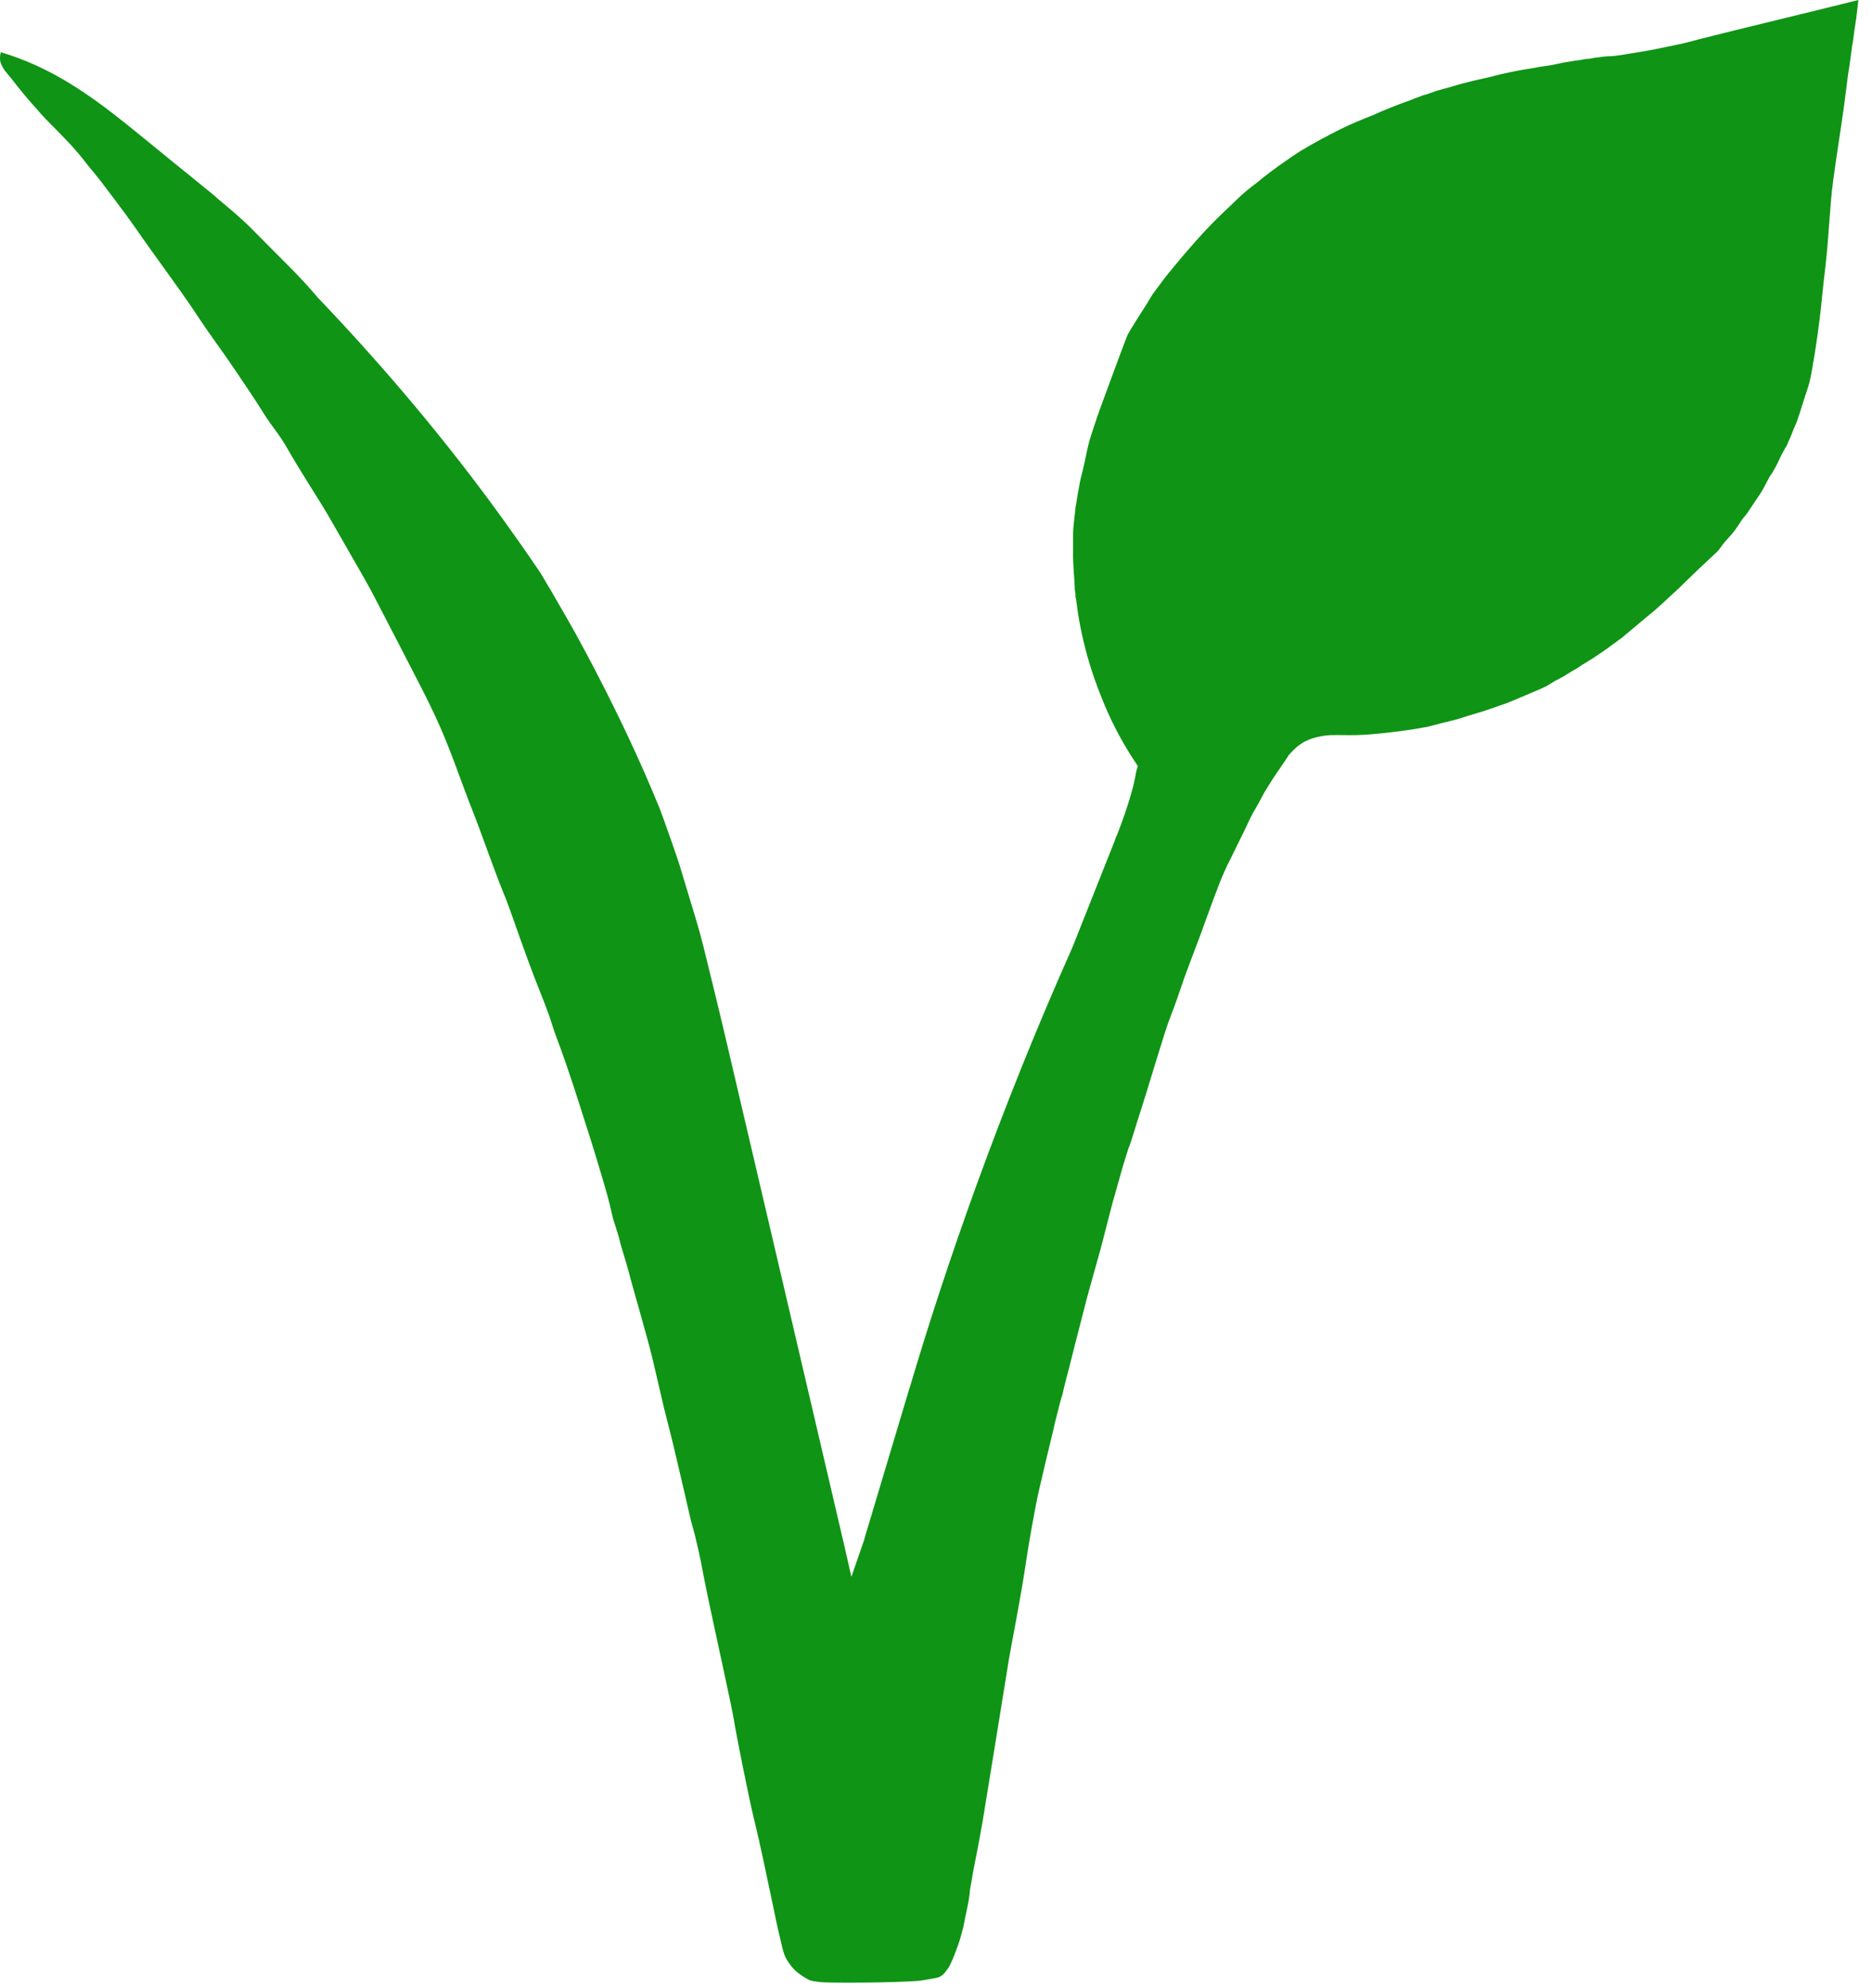 <?xml version="1.0" encoding="UTF-8" standalone="no"?>
<!DOCTYPE svg PUBLIC "-//W3C//DTD SVG 1.1//EN" "http://www.w3.org/Graphics/SVG/1.1/DTD/svg11.dtd">
<!-- Created with Vectornator (http://vectornator.io/) -->
<svg height="100%" stroke-miterlimit="10" style="fill-rule:nonzero;clip-rule:evenodd;stroke-linecap:round;stroke-linejoin:round;" version="1.1" viewBox="0 0 275 292" width="100%" xml:space="preserve" xmlns="http://www.w3.org/2000/svg" xmlns:xlink="http://www.w3.org/1999/xlink">
<defs/>
<clipPath id="ArtboardFrame">
<rect height="292" width="275" x="0" y="0"/>
</clipPath>
<g clip-path="url(#ArtboardFrame)" id="vegan">
<path d="M273 0L270.537 0.612L268.073 1.223L261.378 2.86L254.682 4.497C254.682 4.497 253.36 4.822 251.835 5.204C250.31 5.585 248.582 6.024 247.772 6.249C247.443 6.341 246.775 6.484 245.999 6.644C245.223 6.804 244.337 6.982 243.573 7.142C242.689 7.327 241.905 7.467 241.242 7.578C240.579 7.689 240.037 7.77 239.638 7.836C238.78 7.979 238.543 8.023 238.35 8.055C238.157 8.087 238.008 8.106 237.323 8.2C237.064 8.236 236.809 8.245 236.557 8.253C236.304 8.261 236.053 8.268 235.803 8.299C235.618 8.322 235.486 8.334 235.367 8.347C235.249 8.36 235.143 8.374 235.009 8.398C234.933 8.412 234.837 8.421 234.733 8.431C234.629 8.44 234.519 8.45 234.414 8.464C234.299 8.481 234.183 8.5 234.063 8.522C233.944 8.543 233.819 8.568 233.686 8.597C233.603 8.615 233.519 8.622 233.414 8.629C233.31 8.636 233.186 8.644 233.025 8.663C232.859 8.682 232.702 8.708 232.546 8.737C232.389 8.765 232.232 8.797 232.066 8.828C231.949 8.85 231.822 8.864 231.693 8.878C231.564 8.892 231.432 8.906 231.306 8.927C231.143 8.955 230.988 8.983 230.828 9.011C230.668 9.039 230.502 9.066 230.314 9.093C229.876 9.155 229.429 9.249 228.968 9.347C228.507 9.444 228.032 9.545 227.536 9.622C227.27 9.663 227.057 9.692 226.852 9.721C226.646 9.75 226.449 9.779 226.214 9.82C225.764 9.899 225.331 9.977 224.914 10.05C224.496 10.124 224.093 10.192 223.701 10.25C223.255 10.316 222.393 10.492 221.631 10.654C220.869 10.816 220.208 10.965 220.163 10.977C219.356 11.201 218.839 11.326 218.365 11.432C217.89 11.539 217.459 11.625 216.824 11.771C216.675 11.805 216.473 11.856 216.26 11.91C216.047 11.965 215.824 12.022 215.633 12.069C215.419 12.121 215.173 12.18 214.901 12.251C214.63 12.321 214.332 12.402 214.013 12.498L213.451 12.664L212.889 12.829C212.577 12.921 212.263 13.002 211.961 13.082C211.66 13.162 211.369 13.24 211.103 13.325C210.751 13.437 210.441 13.551 210.184 13.646C209.927 13.741 209.723 13.817 209.582 13.854C209.123 13.975 208.997 14.016 208.901 14.056C208.805 14.095 208.737 14.133 208.392 14.251C207.934 14.407 207.721 14.496 207.548 14.572C207.374 14.648 207.24 14.711 206.937 14.813C206.351 15.01 205.571 15.303 204.798 15.607C204.026 15.911 203.26 16.226 202.705 16.466C202.5 16.555 202.316 16.641 202.134 16.724C201.953 16.806 201.775 16.886 201.581 16.962C200.807 17.266 200.064 17.559 199.295 17.886C198.526 18.212 197.73 18.573 196.853 19.012C195.956 19.46 194.985 19.963 194.025 20.482C193.066 21.002 192.117 21.538 191.265 22.054C190.786 22.344 190.39 22.603 190.001 22.866C189.613 23.13 189.232 23.398 188.785 23.707C187.991 24.255 187.276 24.771 186.597 25.284C185.917 25.798 185.273 26.309 184.619 26.848C184.291 27.118 184.131 27.224 183.852 27.437C183.572 27.65 183.174 27.969 182.37 28.667C181.385 29.635 180.406 30.532 179.336 31.569C178.266 32.606 177.105 33.784 175.757 35.313C174.99 36.184 174.399 36.855 173.733 37.639C173.068 38.422 172.327 39.317 171.261 40.636C171.046 40.902 170.762 41.288 170.476 41.679C170.189 42.07 169.9 42.466 169.674 42.752C169.391 43.11 169.126 43.532 168.862 43.972C168.597 44.412 168.334 44.869 168.053 45.298C167.696 45.846 167.276 46.496 166.857 47.163C166.439 47.83 166.023 48.516 165.673 49.134C165.553 49.362 164.663 51.747 163.76 54.188C162.857 56.63 161.941 59.127 161.771 59.582C161.394 60.592 161.047 61.629 160.773 62.469C160.499 63.31 160.299 63.954 160.217 64.178C160.059 64.615 159.895 65.275 159.728 66.022C159.562 66.767 159.393 67.599 159.225 68.377C159.222 68.395 159.221 68.397 159.212 68.431C159.204 68.464 159.189 68.53 159.159 68.675C159.077 69.063 158.996 69.363 158.914 69.672C158.832 69.981 158.749 70.299 158.663 70.725C158.619 70.945 158.582 71.157 158.547 71.369C158.511 71.582 158.475 71.794 158.432 72.014C158.369 72.274 158.312 72.624 158.258 72.978C158.204 73.331 158.152 73.689 158.101 73.965C158.089 74.05 158.069 74.141 158.049 74.232C158.03 74.322 158.011 74.412 158.002 74.494C157.885 75.555 157.794 76.38 157.732 77.011C157.67 77.643 157.638 78.079 157.638 78.363L157.638 79.206L157.638 80.049L157.638 80.446L157.638 80.843L157.638 80.909L157.638 80.975C157.606 81.761 157.662 82.838 157.731 83.903C157.8 84.968 157.882 86.021 157.903 86.761C157.903 86.765 157.92 86.853 157.941 86.97C157.961 87.088 157.986 87.234 158.002 87.356L157.985 87.455L157.969 87.555L158.018 87.786L158.068 88.017L158.085 88.1L158.101 88.183C158.42 90.904 158.952 93.551 159.663 96.128C160.374 98.706 161.265 101.214 162.3 103.657C162.92 105.12 163.604 106.546 164.35 107.931C165.095 109.316 165.901 110.66 166.764 111.956L166.946 112.237L167.128 112.518L167.144 112.518L167.161 112.518C167.108 112.683 167.048 112.866 166.998 113.029C166.948 113.191 166.908 113.332 166.896 113.411C166.618 115.257 165.916 117.571 165.282 119.424C164.649 121.277 164.086 122.669 164.086 122.669L164.003 122.851L163.92 123.033C163.884 123.116 163.853 123.215 163.821 123.314C163.789 123.413 163.758 123.512 163.722 123.595L160.961 130.555L158.2 137.515L157.886 138.309L157.572 139.102C152.146 151.256 147.456 163.077 143.487 174.005C139.519 184.932 136.272 194.966 133.733 203.545L133.666 203.743L133.6 203.941L130.591 213.993L127.583 224.045L127.368 224.756L127.153 225.466L127.054 225.83L126.954 226.194L126.012 228.922L125.07 231.649C124.9 230.894 124.788 230.395 124.641 229.752C124.495 229.108 124.315 228.32 124.012 226.987C123.843 226.247 119.535 207.812 115.2 189.269C110.865 170.727 106.502 152.077 106.223 150.906C105.459 147.701 104.33 143.066 103.328 139.019C103.026 137.798 102.596 136.245 102.151 134.767C101.158 131.466 100.116 128.065 99.77 126.902C99.505 126.01 97.225 119.539 96.866 118.668C96.506 117.798 96.143 116.924 95.774 116.052C95.406 115.18 95.032 114.309 94.65 113.444C94.269 112.579 93.883 111.719 93.493 110.861C93.102 110.002 92.706 109.145 92.303 108.286C91.9 107.427 91.492 106.572 91.079 105.719C90.665 104.866 90.247 104.014 89.823 103.161C89.399 102.308 88.968 101.45 88.532 100.594C88.097 99.738 87.656 98.883 87.211 98.036C86.766 97.189 86.321 96.345 85.871 95.502C85.42 94.659 84.965 93.818 84.5 92.977C84.035 92.136 83.558 91.297 83.076 90.46C82.595 89.622 82.108 88.786 81.623 87.951L81.425 87.604L81.226 87.257L81.028 86.91L80.829 86.563L80.78 86.497L80.73 86.43L80.697 86.364L80.664 86.298L80.598 86.199L80.532 86.1L80.482 86.001L80.433 85.901L80.367 85.802L80.3 85.703L80.234 85.587L80.168 85.472L80.135 85.406L80.102 85.339L80.069 85.29L80.036 85.24L79.97 85.141L79.904 85.042L79.854 84.942L79.805 84.843L79.755 84.761L79.705 84.678L79.689 84.645L79.672 84.612L79.623 84.546L79.573 84.48L79.54 84.413L79.507 84.347L79.474 84.314L79.441 84.281L79.424 84.232L79.408 84.182L79.375 84.132L79.342 84.083L79.325 84.066L79.308 84.05L79.209 83.901L79.11 83.752C78.29 82.536 77.457 81.325 76.614 80.119C75.77 78.913 74.915 77.711 74.051 76.511C69.824 70.641 65.407 64.983 60.841 59.529C56.275 54.075 51.561 48.827 46.74 43.777L46.194 43.149L45.649 42.521C45.15 41.958 44.634 41.391 44.067 40.789C43.5 40.188 42.882 39.551 42.177 38.851C41.181 37.861 40.377 37.05 39.571 36.235C38.764 35.42 37.956 34.6 36.953 33.593C36.166 32.803 35.347 32.056 34.515 31.33C33.683 30.605 32.837 29.9 31.993 29.196L31.778 28.997L31.564 28.799C30.492 27.913 29.415 27.039 28.33 26.161C27.244 25.284 26.151 24.404 25.05 23.509C23.953 22.617 22.877 21.734 21.812 20.862C20.746 19.99 19.691 19.13 18.635 18.285C15.824 16.034 13.01 13.918 9.991 12.096C6.971 10.274 3.748 8.746 0.119 7.671C0.025 8.055-0.011 8.387 0.003 8.68C0.017 8.973 0.08 9.228 0.185 9.456C0.413 9.953 0.646 10.297 0.888 10.601C1.13 10.904 1.379 11.168 1.64 11.506C1.946 11.903 2.269 12.314 2.602 12.73C2.935 13.146 3.278 13.568 3.624 13.986C4.003 14.444 4.401 14.896 4.79 15.334C5.18 15.771 5.561 16.195 5.905 16.598C6.122 16.851 6.49 17.245 6.852 17.622C7.214 18 7.569 18.361 7.757 18.549C8.001 18.793 8.256 19.047 8.533 19.327C8.809 19.608 9.109 19.916 9.443 20.268C10.084 20.943 10.388 21.262 10.633 21.53C10.877 21.797 11.061 22.014 11.46 22.484C11.95 23.061 12.18 23.348 12.341 23.558C12.503 23.769 12.597 23.902 12.816 24.17C13.143 24.571 13.6 25.125 14.023 25.645C14.447 26.165 14.837 26.651 15.031 26.915C15.312 27.294 16.198 28.46 17.133 29.704C18.069 30.949 19.053 32.272 19.528 32.965C19.987 33.635 20.441 34.278 20.9 34.923C21.359 35.569 21.824 36.218 22.305 36.9C22.93 37.784 24.076 39.367 25.225 40.966C26.374 42.565 27.525 44.182 28.158 45.133C30.152 48.132 30.947 49.257 31.701 50.309C32.456 51.362 33.17 52.343 35.002 55.052C35.532 55.836 36.175 56.789 36.811 57.748C37.446 58.707 38.074 59.671 38.573 60.475C39.297 61.642 39.885 62.425 40.46 63.216C41.035 64.007 41.599 64.804 42.276 65.997C43.21 67.641 44.309 69.416 45.368 71.112C46.428 72.808 47.449 74.424 48.228 75.751C48.74 76.622 49.261 77.536 49.812 78.502C50.362 79.469 50.941 80.488 51.567 81.57C52.175 82.619 52.812 83.723 53.387 84.74C53.963 85.758 54.478 86.688 54.841 87.389C56.282 90.172 57.456 92.427 58.559 94.554C59.661 96.68 60.693 98.678 61.85 100.946C64.02 105.197 65.173 107.883 66.224 110.614C67.275 113.345 68.224 116.121 69.984 120.553C70.177 121.039 70.939 123.147 71.763 125.394C72.588 127.641 73.475 130.027 73.919 131.067C74.241 131.822 74.68 133.006 75.134 134.274C75.589 135.542 76.059 136.894 76.446 137.984C76.864 139.161 77.246 140.219 77.596 141.168C77.946 142.117 78.263 142.957 78.548 143.698C79.025 144.936 79.492 146.091 79.908 147.158C80.324 148.224 80.689 149.2 80.962 150.079C81.225 150.928 81.475 151.649 81.712 152.301C81.949 152.954 82.173 153.538 82.383 154.113C82.643 154.825 82.892 155.533 83.18 156.37C83.466 157.207 83.791 158.174 84.202 159.404C84.471 160.209 84.771 161.145 85.072 162.094C85.374 163.042 85.677 164.003 85.954 164.859C86.464 166.434 87.007 168.163 87.53 169.878C88.054 171.592 88.56 173.293 88.996 174.812C89.418 176.278 89.686 177.39 89.937 178.522C90.189 179.654 90.737 180.934 91.094 182.479C91.343 183.556 92.096 185.654 92.611 187.803C92.738 188.337 95.279 197.118 95.845 199.562C96.597 202.814 97.376 206.146 97.592 207.042C97.697 207.48 98.007 208.684 98.318 209.905C98.628 211.126 98.94 212.364 99.048 212.869C99.132 213.262 99.531 214.937 99.987 216.866C100.442 218.795 100.954 220.979 101.263 222.391C101.52 223.564 101.613 223.824 101.76 224.321C101.907 224.819 102.109 225.555 102.586 227.682C102.923 229.185 103.021 229.713 103.172 230.519C103.323 231.324 103.526 232.407 104.074 235.022C104.487 236.997 105.353 240.974 106.146 244.652C106.939 248.329 107.658 251.706 107.777 252.48C107.956 253.638 108.532 256.629 109.139 259.636C109.746 262.644 110.384 265.669 110.687 266.896C111.203 268.99 111.671 271.093 112.124 273.2C112.576 275.307 113.012 277.418 113.464 279.527C113.648 280.386 113.82 281.25 114 282.112C114.181 282.974 114.37 283.834 114.588 284.685C114.733 285.248 114.918 286.171 114.982 286.381C115.226 287.183 115.321 287.485 115.646 287.991C115.835 288.285 116.033 288.577 116.249 288.852C116.466 289.128 116.703 289.386 116.969 289.611C117.296 289.889 117.644 290.145 118.009 290.373C118.374 290.601 118.771 290.878 119.151 290.967C119.532 291.056 119.331 291.016 119.509 291.046C119.967 291.124 120.741 291.216 121.269 291.23C123.063 291.276 125.566 291.28 128.707 291.232C130.607 291.203 132.143 291.147 133.218 291.098C134.292 291.048 134.905 291.005 134.956 291C135.01 290.995 135.192 290.967 135.377 290.938C135.562 290.909 135.75 290.878 135.816 290.868C136.12 290.821 136.539 290.749 136.903 290.683C137.268 290.618 137.579 290.559 137.667 290.537C137.832 290.496 137.977 290.437 138.107 290.369C138.238 290.3 138.354 290.221 138.461 290.14C138.603 290.034 138.827 289.759 139.033 289.484C139.238 289.208 139.423 288.931 139.486 288.818C139.523 288.75 139.554 288.678 139.585 288.605C139.616 288.533 139.646 288.459 139.684 288.388C139.84 288.096 140.028 287.645 140.212 287.174C140.396 286.703 140.574 286.212 140.709 285.842C140.908 285.295 141.111 284.609 141.265 284.048C141.42 283.486 141.527 283.049 141.536 282.999C141.707 282.033 141.924 281.082 142.11 280.173C142.295 279.265 142.449 278.4 142.495 277.609C142.529 277.43 142.63 276.86 142.734 276.265C142.838 275.669 142.945 275.048 142.991 274.766C143.015 274.612 143.191 273.735 143.375 272.805C143.56 271.876 143.754 270.894 143.817 270.533C143.869 270.24 143.94 269.836 144.026 269.365C144.111 268.894 144.209 268.355 144.313 267.789C144.335 267.673 145.225 262.203 146.12 256.694C147.015 251.184 147.915 245.635 147.953 245.361C148.158 243.911 148.64 241.4 149.19 238.434C149.739 235.468 150.356 232.046 150.827 228.773C150.969 227.788 151.299 225.841 151.656 223.874C152.012 221.907 152.396 219.92 152.645 218.854C152.99 217.38 153.347 215.853 153.7 214.363C154.053 212.872 154.402 211.418 154.728 210.091C154.767 209.934 154.797 209.788 154.828 209.643C154.858 209.498 154.888 209.353 154.927 209.199C155.113 208.451 155.258 207.877 155.399 207.322C155.54 206.767 155.679 206.231 155.853 205.562C155.891 205.435 155.944 205.276 155.99 205.137C156.036 204.998 156.074 204.88 156.084 204.834C156.227 204.165 156.362 203.609 156.497 203.081C156.632 202.553 156.767 202.053 156.911 201.495C157.042 200.985 157.212 200.325 157.372 199.696C157.532 199.068 157.681 198.471 157.77 198.089L158.762 194.237L159.754 190.385L160.763 186.764L161.771 183.144L162.581 180.003L163.391 176.862C163.679 175.832 163.961 174.835 164.221 173.919C164.48 173.004 164.716 172.171 164.912 171.472C164.958 171.329 165.027 171.099 165.153 170.684C165.279 170.27 165.463 169.672 165.739 168.794C165.965 168.28 166.242 167.413 166.564 166.372C166.887 165.331 167.253 164.116 167.657 162.909C167.915 162.136 168.776 159.293 169.65 156.445C170.525 153.596 171.413 150.742 171.724 149.947C171.97 149.317 172.234 148.624 172.51 147.865C172.787 147.106 173.077 146.281 173.377 145.384C173.826 144.04 174.296 142.761 174.791 141.448C175.285 140.136 175.804 138.791 176.353 137.317C176.466 137.012 176.91 135.769 177.464 134.253C178.017 132.736 178.68 130.945 179.229 129.546L179.428 129.067L179.626 128.588C179.673 128.472 179.752 128.3 179.833 128.123C179.914 127.947 179.998 127.765 180.056 127.629C180.183 127.326 180.283 127.118 180.376 126.936C180.468 126.755 180.553 126.6 180.651 126.405C180.834 126.041 180.981 125.737 181.186 125.312C181.392 124.887 181.656 124.342 182.073 123.496C182.432 122.766 182.559 122.524 182.685 122.271C182.812 122.018 182.938 121.755 183.296 120.983C183.607 120.314 183.792 119.934 184.006 119.539C184.219 119.145 184.461 118.735 184.883 118.007C184.952 117.888 185.064 117.668 185.202 117.401C185.341 117.134 185.505 116.821 185.677 116.519C185.845 116.223 186.022 115.938 186.167 115.708C186.312 115.478 186.427 115.304 186.47 115.23C186.57 115.061 186.674 114.894 186.779 114.729C186.884 114.564 186.991 114.4 187.099 114.238C187.179 114.116 187.474 113.68 187.82 113.17C188.167 112.659 188.565 112.075 188.851 111.659C188.914 111.566 188.992 111.447 189.073 111.32C189.154 111.192 189.238 111.057 189.314 110.931C189.795 110.406 190.276 109.877 190.916 109.414C191.557 108.95 192.357 108.552 193.48 108.286C193.903 108.186 194.286 108.115 194.641 108.068C194.995 108.02 195.321 107.996 195.629 107.988C196.499 107.968 197.235 107.995 198.08 108C198.925 108.006 199.879 107.991 201.184 107.889C202.459 107.79 203.904 107.643 205.374 107.454C206.844 107.265 208.339 107.034 209.715 106.765C209.782 106.752 210.242 106.633 210.761 106.498C211.279 106.363 211.857 106.212 212.161 106.137C212.523 106.047 212.805 105.98 213.071 105.916C213.336 105.851 213.585 105.789 213.881 105.707C214.282 105.596 214.459 105.543 214.662 105.479C214.865 105.414 215.094 105.338 215.6 105.178C215.873 105.092 216.354 104.949 216.828 104.808C217.302 104.668 217.769 104.529 218.014 104.451C218.455 104.31 218.757 104.201 219.108 104.074C219.459 103.947 219.859 103.802 220.494 103.591C221.063 103.401 221.489 103.24 221.965 103.045C222.441 102.85 222.967 102.623 223.734 102.301C224.73 101.885 225.437 101.586 225.983 101.347C226.53 101.107 226.917 100.927 227.272 100.747C227.316 100.725 227.576 100.562 227.836 100.4C228.095 100.237 228.354 100.075 228.396 100.053C228.529 99.984 228.749 99.873 229.012 99.736C229.275 99.598 229.58 99.434 229.884 99.26L229.95 99.21L230.016 99.16L230.446 98.896L230.876 98.631C231.17 98.468 231.362 98.359 231.537 98.254C231.712 98.149 231.871 98.049 232.099 97.904L232.232 97.805L232.364 97.705C232.405 97.678 232.477 97.638 232.553 97.595C232.628 97.553 232.707 97.509 232.761 97.474C233.248 97.179 233.711 96.89 234.151 96.605C234.591 96.319 235.009 96.036 235.406 95.755C235.426 95.74 235.449 95.731 235.472 95.722C235.495 95.712 235.518 95.703 235.538 95.689C235.544 95.685 235.573 95.654 235.603 95.624C235.633 95.593 235.663 95.561 235.67 95.556C235.736 95.509 235.803 95.466 235.87 95.424C235.937 95.382 236.003 95.339 236.067 95.292L237.175 94.482L238.282 93.672L240.117 92.134L241.952 90.597C242.797 89.931 243.769 89.063 244.54 88.352C245.312 87.642 245.881 87.09 245.92 87.059C246.31 86.741 246.841 86.212 247.749 85.325C248.657 84.437 249.942 83.19 251.839 81.438L252.037 81.256L252.236 81.074C252.419 80.892 252.594 80.657 252.768 80.416C252.942 80.174 253.115 79.927 253.294 79.718C253.464 79.519 253.614 79.349 253.8 79.14C253.985 78.931 254.205 78.684 254.517 78.33C254.718 78.101 254.944 77.785 255.181 77.437C255.417 77.089 255.664 76.707 255.906 76.346C256.029 76.168 256.157 76.019 256.286 75.869C256.415 75.72 256.543 75.569 256.666 75.387C256.968 74.941 257.27 74.488 257.572 74.034C257.875 73.581 258.178 73.126 258.485 72.676C258.754 72.279 258.99 71.866 259.218 71.439C259.446 71.013 259.667 70.575 259.906 70.13C259.99 69.974 260.098 69.823 260.205 69.67C260.313 69.518 260.419 69.364 260.502 69.204C260.57 69.07 260.677 68.882 260.784 68.694C260.89 68.505 260.996 68.316 261.064 68.179C261.148 68.007 261.22 67.844 261.309 67.649C261.398 67.453 261.504 67.225 261.659 66.922C261.92 66.412 262.107 66.082 262.234 65.867C262.362 65.653 262.43 65.552 262.452 65.501C262.643 65.061 262.817 64.678 262.984 64.291C263.152 63.904 263.313 63.512 263.477 63.054C263.529 62.909 263.628 62.694 263.727 62.478C263.825 62.262 263.923 62.045 263.973 61.897C264.134 61.424 264.279 61.002 264.423 60.565C264.567 60.129 264.71 59.679 264.866 59.152C265.033 58.588 265.234 58.023 265.425 57.448C265.615 56.872 265.796 56.286 265.924 55.681C265.972 55.455 266.018 55.232 266.062 55.007C266.106 54.782 266.148 54.556 266.189 54.325C266.492 52.604 266.778 50.812 267.031 48.991C267.284 47.17 267.504 45.319 267.677 43.48C267.746 42.74 267.83 41.984 267.917 41.238C268.004 40.491 268.094 39.753 268.173 39.049C268.429 36.76 268.585 34.556 268.739 32.46C268.894 30.364 269.046 28.376 269.297 26.518C269.489 25.093 269.78 23.101 270.026 21.445C270.273 19.788 270.474 18.467 270.487 18.384C270.81 16.265 271.036 14.476 271.217 13.033C271.398 11.59 271.535 10.492 271.677 9.754L271.892 8.167L272.107 6.58L272.14 6.431L272.173 6.282C272.189 6.211 272.214 6.013 272.247 5.746C272.28 5.48 272.321 5.143 272.372 4.794C272.401 4.524 272.425 4.361 272.441 4.26C272.458 4.159 272.468 4.121 272.471 4.1L272.587 3.323L272.702 2.546L272.851 1.273L273 0Z" fill="#0f9415" fill-rule="nonzero" opacity="1" stroke="none"/>
</g>
</svg>
